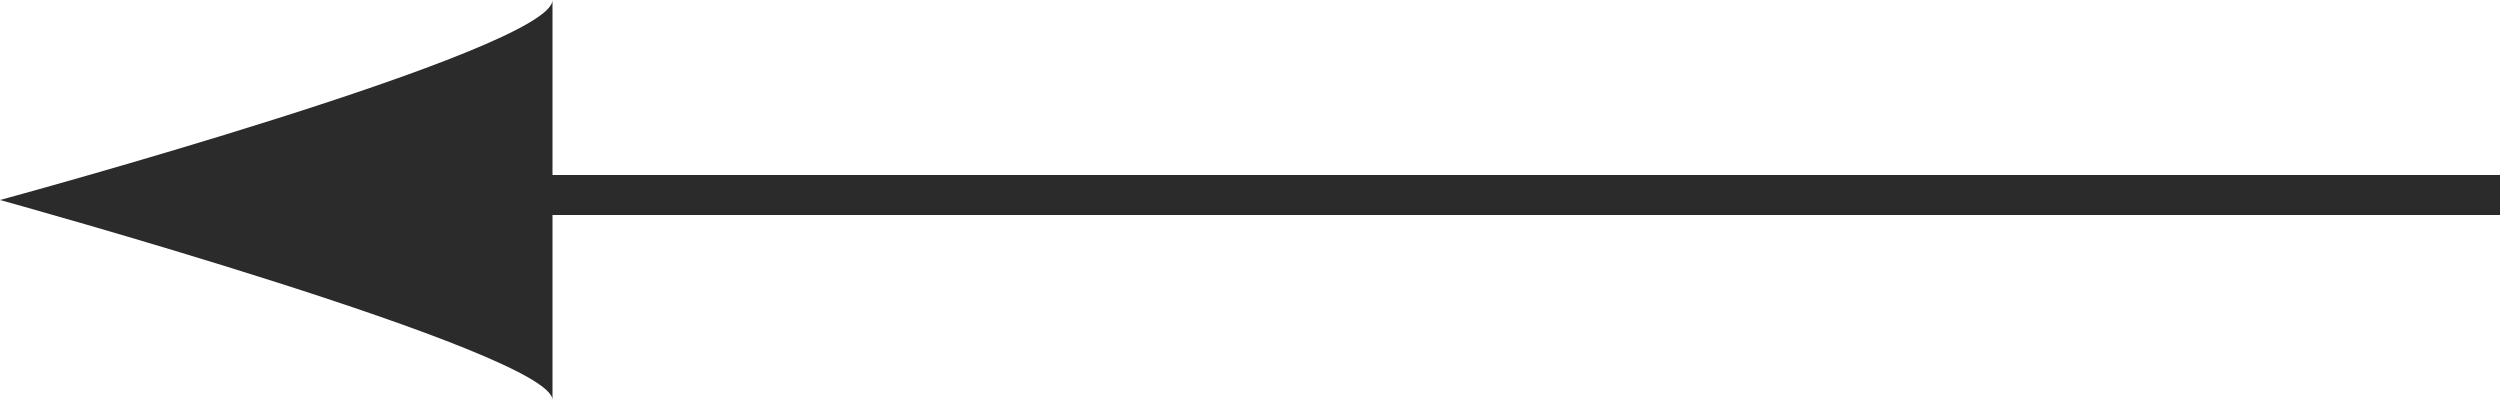 <?xml version="1.0" encoding="utf-8"?>
<!-- Generator: Adobe Illustrator 27.8.0, SVG Export Plug-In . SVG Version: 6.00 Build 0)  -->
<svg version="1.1" id="Livello_1" xmlns="http://www.w3.org/2000/svg" xmlns:xlink="http://www.w3.org/1999/xlink" x="0px" y="0px"
	 viewBox="0 0 100 16" style="enable-background:new 0 0 100 16;" xml:space="preserve">
<style type="text/css">
	.st0{fill:#2B2B2B;}
</style>
<path class="st0" d="M100,7H22.1c0-3.3,0-6.4,0-7C22.1,2,0,8,0,8s22.1,6.1,22.1,8c0-0.7,0-3.9,0-7.4H100V7z"/>
</svg>
